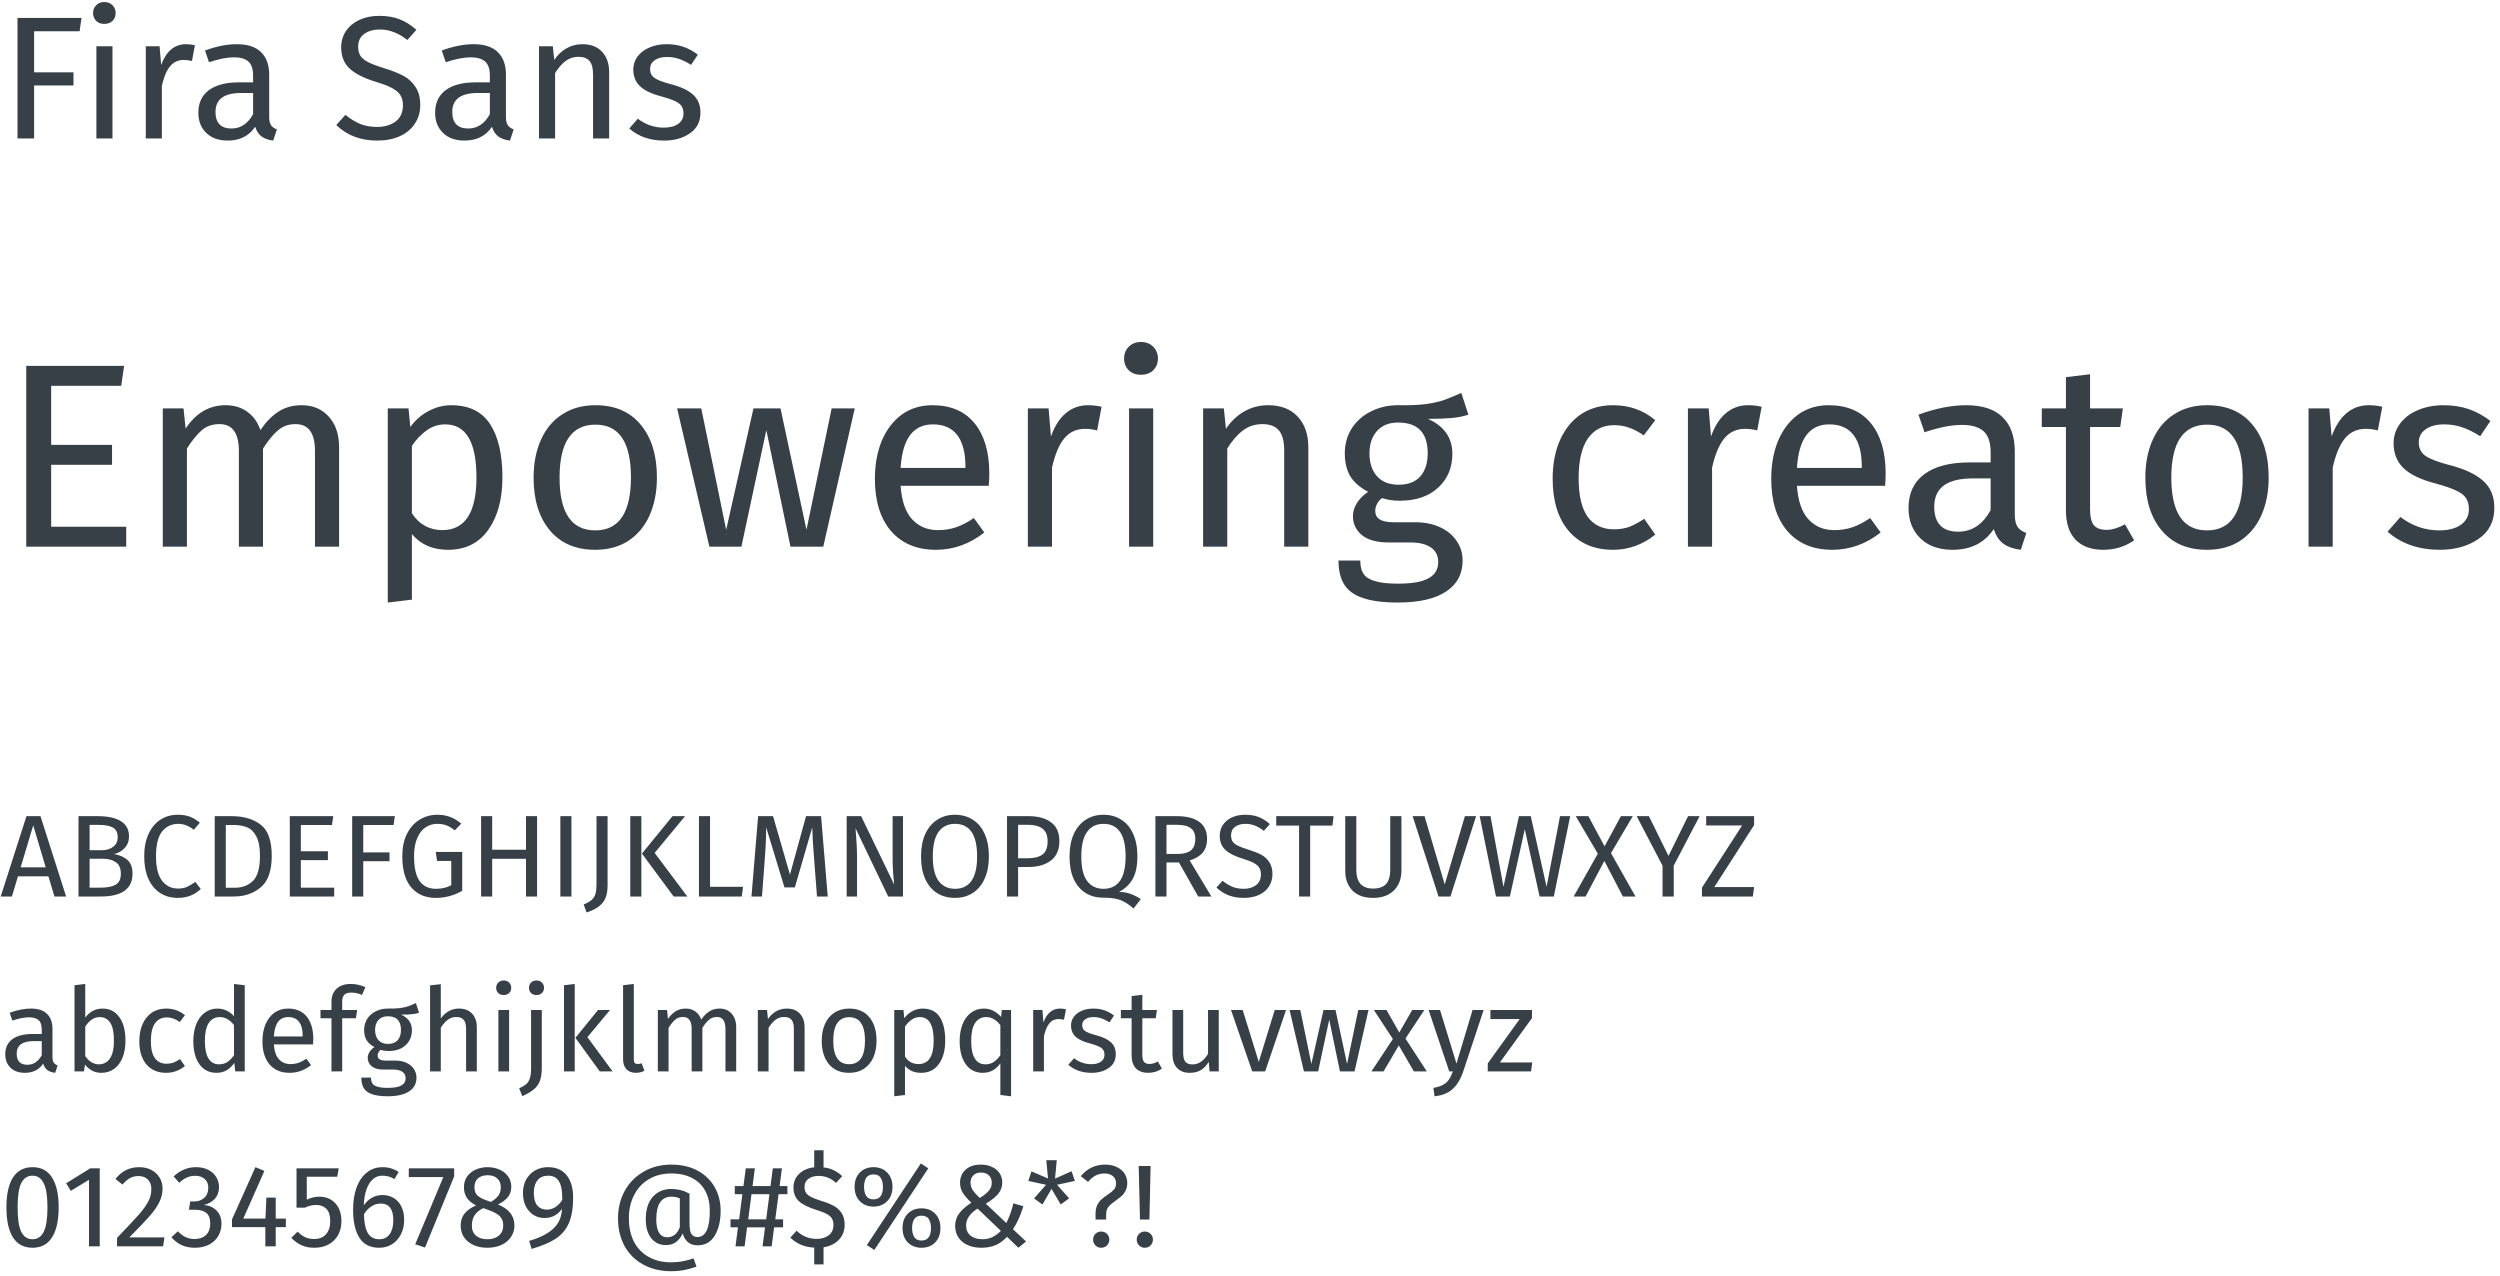 <svg width="343" height="175" viewBox="0 0 343 175" fill="none" xmlns="http://www.w3.org/2000/svg">
<path d="M2.4 19V2.464H11.184L10.92 4.288H4.68V9.928H10.08V11.728H4.68V19H2.4ZM15.433 6.352V19H13.225V6.352H15.433ZM14.305 0.28C14.769 0.28 15.145 0.424 15.433 0.712C15.721 1 15.865 1.36 15.865 1.792C15.865 2.224 15.721 2.584 15.433 2.872C15.145 3.144 14.769 3.28 14.305 3.28C13.857 3.28 13.489 3.144 13.201 2.872C12.913 2.584 12.769 2.224 12.769 1.792C12.769 1.36 12.913 1 13.201 0.712C13.489 0.424 13.857 0.28 14.305 0.28ZM25.495 6.064C25.943 6.064 26.359 6.112 26.743 6.208L26.335 8.368C25.951 8.272 25.583 8.224 25.231 8.224C24.447 8.224 23.815 8.512 23.335 9.088C22.855 9.664 22.479 10.56 22.207 11.776V19H19.999V6.352H21.895L22.111 8.92C22.447 7.976 22.903 7.264 23.479 6.784C24.055 6.304 24.727 6.064 25.495 6.064ZM36.933 16.048C36.933 16.56 37.021 16.944 37.197 17.2C37.373 17.44 37.637 17.624 37.989 17.752L37.485 19.288C36.829 19.208 36.301 19.024 35.901 18.736C35.501 18.448 35.205 18 35.013 17.392C34.165 18.656 32.909 19.288 31.245 19.288C29.997 19.288 29.013 18.936 28.293 18.232C27.573 17.528 27.213 16.608 27.213 15.472C27.213 14.128 27.693 13.096 28.653 12.376C29.629 11.656 31.005 11.296 32.781 11.296H34.725V10.36C34.725 9.464 34.509 8.824 34.077 8.44C33.645 8.056 32.981 7.864 32.085 7.864C31.157 7.864 30.021 8.088 28.677 8.536L28.125 6.928C29.693 6.352 31.149 6.064 32.493 6.064C33.981 6.064 35.093 6.432 35.829 7.168C36.565 7.888 36.933 8.92 36.933 10.264V16.048ZM31.749 17.632C33.013 17.632 34.005 16.976 34.725 15.664V12.76H33.069C30.733 12.76 29.565 13.624 29.565 15.352C29.565 16.104 29.749 16.672 30.117 17.056C30.485 17.44 31.029 17.632 31.749 17.632ZM52.019 2.176C53.123 2.176 54.067 2.336 54.851 2.656C55.635 2.96 56.395 3.44 57.131 4.096L55.883 5.488C55.259 4.992 54.643 4.632 54.035 4.408C53.443 4.168 52.803 4.048 52.115 4.048C51.251 4.048 50.539 4.248 49.979 4.648C49.419 5.048 49.139 5.632 49.139 6.4C49.139 6.88 49.235 7.288 49.427 7.624C49.619 7.944 49.971 8.24 50.483 8.512C51.011 8.784 51.771 9.072 52.763 9.376C53.803 9.696 54.667 10.04 55.355 10.408C56.043 10.776 56.595 11.288 57.011 11.944C57.443 12.584 57.659 13.4 57.659 14.392C57.659 15.352 57.419 16.2 56.939 16.936C56.475 17.672 55.795 18.248 54.899 18.664C54.019 19.08 52.971 19.288 51.755 19.288C49.467 19.288 47.595 18.576 46.139 17.152L47.387 15.76C48.059 16.304 48.739 16.72 49.427 17.008C50.115 17.28 50.883 17.416 51.731 17.416C52.755 17.416 53.603 17.168 54.275 16.672C54.947 16.16 55.283 15.424 55.283 14.464C55.283 13.92 55.179 13.472 54.971 13.12C54.763 12.752 54.403 12.424 53.891 12.136C53.395 11.848 52.667 11.56 51.707 11.272C50.011 10.76 48.771 10.144 47.987 9.424C47.203 8.704 46.811 7.728 46.811 6.496C46.811 5.664 47.027 4.92 47.459 4.264C47.907 3.608 48.523 3.096 49.307 2.728C50.107 2.36 51.011 2.176 52.019 2.176ZM69.417 16.048C69.417 16.56 69.505 16.944 69.681 17.2C69.857 17.44 70.121 17.624 70.473 17.752L69.969 19.288C69.313 19.208 68.785 19.024 68.385 18.736C67.985 18.448 67.689 18 67.497 17.392C66.649 18.656 65.393 19.288 63.729 19.288C62.481 19.288 61.497 18.936 60.777 18.232C60.057 17.528 59.697 16.608 59.697 15.472C59.697 14.128 60.177 13.096 61.137 12.376C62.113 11.656 63.489 11.296 65.265 11.296H67.209V10.36C67.209 9.464 66.993 8.824 66.561 8.44C66.129 8.056 65.465 7.864 64.569 7.864C63.641 7.864 62.505 8.088 61.161 8.536L60.609 6.928C62.177 6.352 63.633 6.064 64.977 6.064C66.465 6.064 67.577 6.432 68.313 7.168C69.049 7.888 69.417 8.92 69.417 10.264V16.048ZM64.233 17.632C65.497 17.632 66.489 16.976 67.209 15.664V12.76H65.553C63.217 12.76 62.049 13.624 62.049 15.352C62.049 16.104 62.233 16.672 62.601 17.056C62.969 17.44 63.513 17.632 64.233 17.632ZM79.904 6.064C81.056 6.064 81.952 6.408 82.592 7.096C83.248 7.784 83.576 8.728 83.576 9.928V19H81.368V10.24C81.368 9.344 81.2 8.712 80.864 8.344C80.528 7.976 80.032 7.792 79.376 7.792C78.704 7.792 78.112 7.984 77.6 8.368C77.088 8.752 76.608 9.304 76.16 10.024V19H73.952V6.352H75.848L76.04 8.224C76.488 7.552 77.04 7.024 77.696 6.64C78.368 6.256 79.104 6.064 79.904 6.064ZM91.446 6.064C92.31 6.064 93.086 6.184 93.774 6.424C94.462 6.664 95.118 7.024 95.742 7.504L94.806 8.896C94.23 8.528 93.678 8.256 93.15 8.08C92.638 7.904 92.094 7.816 91.518 7.816C90.798 7.816 90.23 7.968 89.814 8.272C89.398 8.56 89.19 8.96 89.19 9.472C89.19 9.984 89.382 10.384 89.766 10.672C90.166 10.96 90.878 11.24 91.902 11.512C93.31 11.864 94.358 12.344 95.046 12.952C95.75 13.56 96.102 14.392 96.102 15.448C96.102 16.696 95.614 17.648 94.638 18.304C93.678 18.96 92.502 19.288 91.11 19.288C89.19 19.288 87.598 18.736 86.334 17.632L87.51 16.288C88.582 17.104 89.766 17.512 91.062 17.512C91.894 17.512 92.55 17.344 93.03 17.008C93.526 16.656 93.774 16.184 93.774 15.592C93.774 15.16 93.686 14.816 93.51 14.56C93.334 14.288 93.03 14.056 92.598 13.864C92.166 13.656 91.534 13.44 90.702 13.216C89.358 12.864 88.382 12.392 87.774 11.8C87.182 11.208 86.886 10.456 86.886 9.544C86.886 8.888 87.078 8.296 87.462 7.768C87.862 7.224 88.406 6.808 89.094 6.52C89.798 6.216 90.582 6.064 91.446 6.064ZM17.028 50.196L16.632 52.932H7.02V61.032H15.372V63.768H7.02V72.264H17.316V75H3.6V50.196H17.028ZM41.378 55.596C42.938 55.596 44.186 56.124 45.122 57.18C46.058 58.212 46.526 59.616 46.526 61.392V75H43.214V61.86C43.214 59.412 42.326 58.188 40.55 58.188C39.614 58.188 38.822 58.464 38.174 59.016C37.526 59.544 36.83 60.384 36.086 61.536V75H32.774V61.86C32.774 59.412 31.886 58.188 30.11 58.188C29.15 58.188 28.346 58.464 27.698 59.016C27.05 59.568 26.366 60.408 25.646 61.536V75H22.334V56.028H25.178L25.466 58.8C26.882 56.664 28.706 55.596 30.938 55.596C32.114 55.596 33.11 55.896 33.926 56.496C34.766 57.096 35.366 57.936 35.726 59.016C36.47 57.912 37.286 57.072 38.174 56.496C39.086 55.896 40.154 55.596 41.378 55.596ZM61.913 55.596C64.337 55.596 66.113 56.46 67.241 58.188C68.369 59.916 68.933 62.352 68.933 65.496C68.933 68.472 68.285 70.872 66.989 72.696C65.693 74.52 63.857 75.432 61.481 75.432C59.369 75.432 57.713 74.712 56.513 73.272V82.272L53.201 82.668V56.028H56.045L56.297 58.584C56.993 57.624 57.833 56.892 58.817 56.388C59.801 55.86 60.833 55.596 61.913 55.596ZM60.689 72.732C63.809 72.732 65.369 70.32 65.369 65.496C65.369 60.648 63.941 58.224 61.085 58.224C60.149 58.224 59.297 58.5 58.529 59.052C57.761 59.604 57.089 60.312 56.513 61.176V70.428C56.993 71.172 57.593 71.748 58.313 72.156C59.033 72.54 59.825 72.732 60.689 72.732ZM81.704 55.596C84.368 55.596 86.432 56.484 87.896 58.26C89.384 60.036 90.128 62.448 90.128 65.496C90.128 67.464 89.792 69.204 89.12 70.716C88.448 72.204 87.476 73.368 86.204 74.208C84.932 75.024 83.42 75.432 81.668 75.432C79.004 75.432 76.928 74.544 75.44 72.768C73.952 70.992 73.208 68.58 73.208 65.532C73.208 63.564 73.544 61.836 74.216 60.348C74.888 58.836 75.86 57.672 77.132 56.856C78.404 56.016 79.928 55.596 81.704 55.596ZM81.704 58.26C78.416 58.26 76.772 60.684 76.772 65.532C76.772 70.356 78.404 72.768 81.668 72.768C84.932 72.768 86.564 70.344 86.564 65.496C86.564 60.672 84.944 58.26 81.704 58.26ZM117.272 56.028L112.952 75H108.452L105.14 59.016L101.72 75H97.328L92.9 56.028H96.212L99.632 72.696L103.376 56.028H107.084L110.648 72.696L114.104 56.028H117.272ZM135.732 64.956C135.732 65.508 135.708 66.072 135.66 66.648H123.564C123.708 68.736 124.236 70.272 125.148 71.256C126.06 72.24 127.236 72.732 128.676 72.732C129.588 72.732 130.428 72.6 131.196 72.336C131.964 72.072 132.768 71.652 133.608 71.076L135.048 73.056C133.032 74.64 130.824 75.432 128.424 75.432C125.784 75.432 123.72 74.568 122.232 72.84C120.768 71.112 120.036 68.736 120.036 65.712C120.036 63.744 120.348 62.004 120.972 60.492C121.62 58.956 122.532 57.756 123.708 56.892C124.908 56.028 126.312 55.596 127.92 55.596C130.44 55.596 132.372 56.424 133.716 58.08C135.06 59.736 135.732 62.028 135.732 64.956ZM132.456 63.984C132.456 62.112 132.084 60.684 131.34 59.7C130.596 58.716 129.48 58.224 127.992 58.224C125.28 58.224 123.804 60.216 123.564 64.2H132.456V63.984ZM149.266 55.596C149.938 55.596 150.562 55.668 151.138 55.812L150.526 59.052C149.95 58.908 149.398 58.836 148.87 58.836C147.694 58.836 146.746 59.268 146.026 60.132C145.306 60.996 144.742 62.34 144.334 64.164V75H141.022V56.028H143.866L144.19 59.88C144.694 58.464 145.378 57.396 146.242 56.676C147.106 55.956 148.114 55.596 149.266 55.596ZM158.22 56.028V75H154.908V56.028H158.22ZM156.528 46.92C157.224 46.92 157.788 47.136 158.22 47.568C158.652 48 158.868 48.54 158.868 49.188C158.868 49.836 158.652 50.376 158.22 50.808C157.788 51.216 157.224 51.42 156.528 51.42C155.856 51.42 155.304 51.216 154.872 50.808C154.44 50.376 154.224 49.836 154.224 49.188C154.224 48.54 154.44 48 154.872 47.568C155.304 47.136 155.856 46.92 156.528 46.92ZM173.996 55.596C175.724 55.596 177.068 56.112 178.028 57.144C179.012 58.176 179.504 59.592 179.504 61.392V75H176.192V61.86C176.192 60.516 175.94 59.568 175.436 59.016C174.932 58.464 174.188 58.188 173.204 58.188C172.196 58.188 171.308 58.476 170.54 59.052C169.772 59.628 169.052 60.456 168.38 61.536V75H165.068V56.028H167.912L168.2 58.836C168.872 57.828 169.7 57.036 170.684 56.46C171.692 55.884 172.796 55.596 173.996 55.596ZM201.462 56.892C200.742 57.132 199.95 57.288 199.086 57.36C198.222 57.432 197.166 57.468 195.918 57.468C198.15 58.476 199.266 60.072 199.266 62.256C199.266 64.152 198.618 65.7 197.322 66.9C196.026 68.1 194.262 68.7 192.03 68.7C191.166 68.7 190.362 68.58 189.618 68.34C189.33 68.532 189.102 68.796 188.934 69.132C188.766 69.444 188.682 69.768 188.682 70.104C188.682 71.136 189.51 71.652 191.166 71.652H194.19C195.462 71.652 196.59 71.88 197.574 72.336C198.558 72.792 199.314 73.416 199.842 74.208C200.394 75 200.67 75.9 200.67 76.908C200.67 78.756 199.914 80.172 198.402 81.156C196.89 82.164 194.682 82.668 191.778 82.668C189.738 82.668 188.118 82.452 186.918 82.02C185.742 81.612 184.902 80.988 184.398 80.148C183.894 79.308 183.642 78.228 183.642 76.908H186.63C186.63 77.676 186.774 78.276 187.062 78.708C187.35 79.164 187.866 79.5 188.61 79.716C189.354 79.956 190.41 80.076 191.778 80.076C193.77 80.076 195.186 79.824 196.026 79.32C196.89 78.84 197.322 78.108 197.322 77.124C197.322 76.236 196.986 75.564 196.314 75.108C195.642 74.652 194.706 74.424 193.506 74.424H190.518C188.91 74.424 187.686 74.088 186.846 73.416C186.03 72.72 185.622 71.856 185.622 70.824C185.622 70.2 185.802 69.6 186.162 69.024C186.522 68.448 187.038 67.932 187.71 67.476C186.606 66.9 185.79 66.192 185.262 65.352C184.758 64.488 184.506 63.444 184.506 62.22C184.506 60.948 184.818 59.808 185.442 58.8C186.09 57.792 186.966 57.012 188.07 56.46C189.198 55.884 190.446 55.596 191.814 55.596C193.302 55.62 194.55 55.572 195.558 55.452C196.566 55.308 197.394 55.128 198.042 54.912C198.714 54.672 199.53 54.336 200.49 53.904L201.462 56.892ZM191.814 57.972C190.566 57.972 189.594 58.368 188.898 59.16C188.226 59.928 187.89 60.948 187.89 62.22C187.89 63.516 188.238 64.56 188.934 65.352C189.63 66.12 190.614 66.504 191.886 66.504C193.182 66.504 194.166 66.132 194.838 65.388C195.534 64.62 195.882 63.552 195.882 62.184C195.882 59.376 194.526 57.972 191.814 57.972ZM221.305 55.596C222.433 55.596 223.465 55.764 224.401 56.1C225.337 56.412 226.237 56.928 227.101 57.648L225.517 59.736C224.845 59.256 224.185 58.908 223.537 58.692C222.913 58.452 222.217 58.332 221.449 58.332C219.913 58.332 218.713 58.944 217.849 60.168C217.009 61.392 216.589 63.204 216.589 65.604C216.589 68.004 217.009 69.78 217.849 70.932C218.689 72.06 219.889 72.624 221.449 72.624C222.193 72.624 222.877 72.516 223.501 72.3C224.125 72.06 224.821 71.688 225.589 71.184L227.101 73.344C225.373 74.736 223.441 75.432 221.305 75.432C218.737 75.432 216.709 74.568 215.221 72.84C213.757 71.112 213.025 68.724 213.025 65.676C213.025 63.66 213.361 61.896 214.033 60.384C214.705 58.872 215.653 57.696 216.877 56.856C218.125 56.016 219.601 55.596 221.305 55.596ZM239.828 55.596C240.5 55.596 241.124 55.668 241.7 55.812L241.088 59.052C240.512 58.908 239.96 58.836 239.432 58.836C238.256 58.836 237.308 59.268 236.588 60.132C235.868 60.996 235.304 62.34 234.896 64.164V75H231.584V56.028H234.428L234.752 59.88C235.256 58.464 235.94 57.396 236.804 56.676C237.668 55.956 238.676 55.596 239.828 55.596ZM258.709 64.956C258.709 65.508 258.685 66.072 258.637 66.648H246.541C246.685 68.736 247.213 70.272 248.125 71.256C249.037 72.24 250.213 72.732 251.653 72.732C252.565 72.732 253.405 72.6 254.173 72.336C254.941 72.072 255.745 71.652 256.585 71.076L258.025 73.056C256.009 74.64 253.801 75.432 251.401 75.432C248.761 75.432 246.697 74.568 245.209 72.84C243.745 71.112 243.013 68.736 243.013 65.712C243.013 63.744 243.325 62.004 243.949 60.492C244.597 58.956 245.509 57.756 246.685 56.892C247.885 56.028 249.289 55.596 250.897 55.596C253.417 55.596 255.349 56.424 256.693 58.08C258.037 59.736 258.709 62.028 258.709 64.956ZM255.433 63.984C255.433 62.112 255.061 60.684 254.317 59.7C253.573 58.716 252.457 58.224 250.969 58.224C248.257 58.224 246.781 60.216 246.541 64.2H255.433V63.984ZM276.427 70.572C276.427 71.34 276.559 71.916 276.823 72.3C277.087 72.66 277.483 72.936 278.011 73.128L277.255 75.432C276.271 75.312 275.479 75.036 274.879 74.604C274.279 74.172 273.835 73.5 273.547 72.588C272.275 74.484 270.391 75.432 267.895 75.432C266.023 75.432 264.547 74.904 263.467 73.848C262.387 72.792 261.847 71.412 261.847 69.708C261.847 67.692 262.567 66.144 264.007 65.064C265.471 63.984 267.535 63.444 270.199 63.444H273.115V62.04C273.115 60.696 272.791 59.736 272.143 59.16C271.495 58.584 270.499 58.296 269.155 58.296C267.763 58.296 266.059 58.632 264.043 59.304L263.215 56.892C265.567 56.028 267.751 55.596 269.767 55.596C271.999 55.596 273.667 56.148 274.771 57.252C275.875 58.332 276.427 59.88 276.427 61.896V70.572ZM268.651 72.948C270.547 72.948 272.035 71.964 273.115 69.996V65.64H270.631C267.127 65.64 265.375 66.936 265.375 69.528C265.375 70.656 265.651 71.508 266.203 72.084C266.755 72.66 267.571 72.948 268.651 72.948ZM292.805 74.136C291.557 75 290.141 75.432 288.557 75.432C286.949 75.432 285.689 74.976 284.777 74.064C283.889 73.128 283.445 71.784 283.445 70.032V58.584H280.133V56.028H283.445V51.744L286.757 51.348V56.028H291.257L290.897 58.584H286.757V69.888C286.757 70.872 286.925 71.592 287.261 72.048C287.621 72.48 288.209 72.696 289.025 72.696C289.769 72.696 290.609 72.444 291.545 71.94L292.805 74.136ZM302.837 55.596C305.501 55.596 307.565 56.484 309.029 58.26C310.517 60.036 311.261 62.448 311.261 65.496C311.261 67.464 310.925 69.204 310.253 70.716C309.581 72.204 308.609 73.368 307.337 74.208C306.065 75.024 304.553 75.432 302.801 75.432C300.137 75.432 298.061 74.544 296.573 72.768C295.085 70.992 294.341 68.58 294.341 65.532C294.341 63.564 294.677 61.836 295.349 60.348C296.021 58.836 296.993 57.672 298.265 56.856C299.537 56.016 301.061 55.596 302.837 55.596ZM302.837 58.26C299.549 58.26 297.905 60.684 297.905 65.532C297.905 70.356 299.537 72.768 302.801 72.768C306.065 72.768 307.697 70.344 307.697 65.496C307.697 60.672 306.077 58.26 302.837 58.26ZM324.977 55.596C325.649 55.596 326.273 55.668 326.849 55.812L326.237 59.052C325.661 58.908 325.109 58.836 324.581 58.836C323.405 58.836 322.457 59.268 321.737 60.132C321.017 60.996 320.453 62.34 320.045 64.164V75H316.733V56.028H319.577L319.901 59.88C320.405 58.464 321.089 57.396 321.953 56.676C322.817 55.956 323.825 55.596 324.977 55.596ZM335.24 55.596C336.536 55.596 337.7 55.776 338.732 56.136C339.764 56.496 340.748 57.036 341.684 57.756L340.28 59.844C339.416 59.292 338.588 58.884 337.796 58.62C337.028 58.356 336.212 58.224 335.348 58.224C334.268 58.224 333.416 58.452 332.792 58.908C332.168 59.34 331.856 59.94 331.856 60.708C331.856 61.476 332.144 62.076 332.72 62.508C333.32 62.94 334.388 63.36 335.924 63.768C338.036 64.296 339.608 65.016 340.64 65.928C341.696 66.84 342.224 68.088 342.224 69.672C342.224 71.544 341.492 72.972 340.028 73.956C338.588 74.94 336.824 75.432 334.736 75.432C331.856 75.432 329.468 74.604 327.572 72.948L329.336 70.932C330.944 72.156 332.72 72.768 334.664 72.768C335.912 72.768 336.896 72.516 337.616 72.012C338.36 71.484 338.732 70.776 338.732 69.888C338.732 69.24 338.6 68.724 338.336 68.34C338.072 67.932 337.616 67.584 336.968 67.296C336.32 66.984 335.372 66.66 334.124 66.324C332.108 65.796 330.644 65.088 329.732 64.2C328.844 63.312 328.4 62.184 328.4 60.816C328.4 59.832 328.688 58.944 329.264 58.152C329.864 57.336 330.68 56.712 331.712 56.28C332.768 55.824 333.944 55.596 335.24 55.596ZM7.472 123L6.64 120.232H2.464L1.632 123H0.096L3.632 111.976H5.552L9.072 123H7.472ZM2.832 119H6.272L4.56 113.24L2.832 119ZM15.636 117.176C16.393 117.304 17.006 117.571 17.476 117.976C17.945 118.381 18.18 119.011 18.18 119.864C18.18 121.955 16.724 123 13.812 123H10.772V111.976H13.38C14.777 111.976 15.844 112.205 16.58 112.664C17.326 113.123 17.7 113.821 17.7 114.76C17.7 115.4 17.497 115.933 17.092 116.36C16.697 116.787 16.212 117.059 15.636 117.176ZM12.292 113.176V116.648H13.956C14.596 116.648 15.118 116.493 15.524 116.184C15.94 115.875 16.148 115.437 16.148 114.872C16.148 114.232 15.929 113.789 15.492 113.544C15.065 113.299 14.415 113.176 13.54 113.176H12.292ZM13.812 121.784C14.708 121.784 15.39 121.651 15.86 121.384C16.34 121.117 16.58 120.611 16.58 119.864C16.58 119.139 16.351 118.616 15.892 118.296C15.433 117.976 14.836 117.816 14.1 117.816H12.292V121.784H13.812ZM24.362 111.784C25.024 111.784 25.578 111.869 26.026 112.04C26.485 112.211 26.949 112.488 27.418 112.872L26.586 113.848C25.914 113.304 25.205 113.032 24.458 113.032C23.541 113.032 22.8 113.384 22.234 114.088C21.68 114.792 21.402 115.923 21.402 117.48C21.402 118.995 21.68 120.115 22.234 120.84C22.789 121.555 23.525 121.912 24.442 121.912C24.912 121.912 25.322 121.832 25.674 121.672C26.026 121.512 26.4 121.288 26.794 121L27.546 121.96C27.205 122.312 26.768 122.605 26.234 122.84C25.701 123.075 25.088 123.192 24.394 123.192C23.498 123.192 22.698 122.973 21.994 122.536C21.301 122.088 20.757 121.437 20.362 120.584C19.978 119.72 19.786 118.685 19.786 117.48C19.786 116.275 19.989 115.245 20.394 114.392C20.8 113.528 21.349 112.877 22.042 112.44C22.736 112.003 23.509 111.784 24.362 111.784ZM31.763 111.976C33.427 111.976 34.761 112.365 35.763 113.144C36.777 113.912 37.283 115.341 37.283 117.432C37.283 119.469 36.777 120.909 35.763 121.752C34.761 122.584 33.539 123 32.099 123H29.459V111.976H31.763ZM30.979 113.192V121.8H32.211C33.235 121.8 34.067 121.485 34.707 120.856C35.347 120.227 35.667 119.085 35.667 117.432C35.667 116.269 35.502 115.379 35.171 114.76C34.841 114.131 34.419 113.715 33.907 113.512C33.395 113.299 32.793 113.192 32.099 113.192H30.979ZM45.724 111.976L45.548 113.192H41.276V116.792H44.988V118.008H41.276V121.784H45.852V123H39.756V111.976H45.724ZM48.319 123V111.976H54.175L53.999 113.192H49.839V116.952H53.439V118.152H49.839V123H48.319ZM59.977 111.784C60.67 111.784 61.267 111.885 61.769 112.088C62.281 112.28 62.787 112.584 63.288 113L62.392 113.928C61.998 113.608 61.619 113.379 61.257 113.24C60.894 113.101 60.467 113.032 59.977 113.032C59.411 113.032 58.889 113.187 58.408 113.496C57.939 113.795 57.555 114.28 57.257 114.952C56.958 115.613 56.809 116.456 56.809 117.48C56.809 119.027 57.059 120.157 57.56 120.872C58.072 121.587 58.825 121.944 59.816 121.944C60.627 121.944 61.326 121.779 61.913 121.448V118.12H59.961L59.785 116.888H63.416V122.216C62.275 122.867 61.075 123.192 59.816 123.192C58.366 123.192 57.23 122.707 56.408 121.736C55.598 120.765 55.193 119.347 55.193 117.48C55.193 116.285 55.406 115.261 55.833 114.408C56.27 113.544 56.851 112.893 57.577 112.456C58.312 112.008 59.112 111.784 59.977 111.784ZM72.166 123V117.832H67.526V123H66.006V111.976H67.526V116.584H72.166V111.976H73.686V123H72.166ZM78.401 111.976V123H76.881V111.976H78.401ZM83.36 121.464C83.36 122.552 83.12 123.368 82.64 123.912C82.171 124.456 81.451 124.883 80.48 125.192L80.08 124.088C80.571 123.896 80.939 123.688 81.184 123.464C81.429 123.24 81.6 122.968 81.696 122.648C81.792 122.328 81.84 121.912 81.84 121.4V111.976H83.36V121.464ZM87.995 111.976V123H86.475V111.976H87.995ZM93.995 111.976L89.819 117.016L94.299 123H92.427L88.075 117.112L92.267 111.976H93.995ZM97.417 111.976V121.672H101.945L101.769 123H95.897V111.976H97.417ZM113.565 123H112.093L111.709 118.024C111.549 116.072 111.459 114.573 111.437 113.528L109.053 121.752H107.629L105.117 113.512C105.117 114.845 105.048 116.387 104.909 118.136L104.541 123H103.101L104.013 111.976H106.061L108.381 119.992L110.589 111.976H112.653L113.565 123ZM123.891 123H121.859L117.379 113.64C117.443 114.376 117.491 115.059 117.523 115.688C117.565 116.307 117.587 117.059 117.587 117.944V123H116.163V111.976H118.147L122.675 121.352C122.643 121.075 122.6 120.589 122.547 119.896C122.493 119.203 122.467 118.568 122.467 117.992V111.976H123.891V123ZM131.02 111.784C131.948 111.784 132.759 112.008 133.452 112.456C134.156 112.893 134.7 113.539 135.084 114.392C135.479 115.245 135.676 116.28 135.676 117.496C135.676 118.691 135.479 119.715 135.084 120.568C134.7 121.421 134.156 122.072 133.452 122.52C132.759 122.968 131.948 123.192 131.02 123.192C130.092 123.192 129.276 122.973 128.572 122.536C127.879 122.099 127.335 121.453 126.94 120.6C126.556 119.747 126.364 118.717 126.364 117.512C126.364 116.328 126.556 115.304 126.94 114.44C127.335 113.576 127.884 112.92 128.588 112.472C129.292 112.013 130.103 111.784 131.02 111.784ZM131.02 113.032C130.06 113.032 129.314 113.395 128.78 114.12C128.247 114.845 127.98 115.976 127.98 117.512C127.98 119.037 128.247 120.157 128.78 120.872C129.324 121.587 130.071 121.944 131.02 121.944C133.047 121.944 134.06 120.461 134.06 117.496C134.06 114.52 133.047 113.032 131.02 113.032ZM141.059 111.976C142.424 111.976 143.48 112.264 144.227 112.84C144.973 113.405 145.347 114.253 145.347 115.384C145.347 116.589 144.957 117.485 144.179 118.072C143.4 118.659 142.365 118.952 141.075 118.952H139.683V123H138.163V111.976H141.059ZM141.011 117.752C141.896 117.752 142.568 117.581 143.027 117.24C143.496 116.899 143.731 116.285 143.731 115.4C143.731 114.611 143.496 114.04 143.027 113.688C142.568 113.336 141.907 113.16 141.043 113.16H139.683V117.752H141.011ZM153.523 122.376C154.11 122.376 154.643 122.467 155.123 122.648C155.603 122.819 156.067 123.059 156.515 123.368L155.523 124.648C154.883 124.083 154.275 123.693 153.699 123.48C153.123 123.267 152.345 123.16 151.363 123.16C150.446 123.16 149.641 122.947 148.947 122.52C148.254 122.083 147.71 121.443 147.315 120.6C146.931 119.747 146.739 118.717 146.739 117.512C146.739 116.328 146.931 115.304 147.315 114.44C147.71 113.576 148.259 112.92 148.963 112.472C149.667 112.013 150.478 111.784 151.395 111.784C152.323 111.784 153.134 112.008 153.827 112.456C154.531 112.893 155.075 113.539 155.459 114.392C155.854 115.245 156.051 116.28 156.051 117.496C156.051 118.787 155.838 119.816 155.411 120.584C154.985 121.341 154.355 121.939 153.523 122.376ZM148.355 117.512C148.355 119.037 148.622 120.157 149.155 120.872C149.699 121.587 150.446 121.944 151.395 121.944C153.422 121.944 154.435 120.461 154.435 117.496C154.435 114.52 153.422 113.032 151.395 113.032C150.435 113.032 149.689 113.395 149.155 114.12C148.622 114.845 148.355 115.976 148.355 117.512ZM161.754 118.328H160.042V123H158.522V111.976H161.418C162.794 111.976 163.834 112.237 164.538 112.76C165.253 113.283 165.61 114.061 165.61 115.096C165.61 115.864 165.413 116.488 165.018 116.968C164.623 117.448 164.026 117.811 163.226 118.056L166.202 123H164.394L161.754 118.328ZM161.578 117.16C162.378 117.16 162.981 117 163.386 116.68C163.791 116.349 163.994 115.821 163.994 115.096C163.994 114.413 163.786 113.923 163.37 113.624C162.965 113.315 162.309 113.16 161.402 113.16H160.042V117.16H161.578ZM170.82 111.784C171.556 111.784 172.185 111.891 172.708 112.104C173.231 112.307 173.737 112.627 174.228 113.064L173.396 113.992C172.98 113.661 172.569 113.421 172.164 113.272C171.769 113.112 171.343 113.032 170.884 113.032C170.308 113.032 169.833 113.165 169.46 113.432C169.087 113.699 168.9 114.088 168.9 114.6C168.9 114.92 168.964 115.192 169.092 115.416C169.22 115.629 169.455 115.827 169.796 116.008C170.148 116.189 170.655 116.381 171.316 116.584C172.009 116.797 172.585 117.027 173.044 117.272C173.503 117.517 173.871 117.859 174.148 118.296C174.436 118.723 174.58 119.267 174.58 119.928C174.58 120.568 174.42 121.133 174.1 121.624C173.791 122.115 173.337 122.499 172.74 122.776C172.153 123.053 171.455 123.192 170.644 123.192C169.119 123.192 167.871 122.717 166.9 121.768L167.732 120.84C168.18 121.203 168.633 121.48 169.092 121.672C169.551 121.853 170.063 121.944 170.628 121.944C171.311 121.944 171.876 121.779 172.324 121.448C172.772 121.107 172.996 120.616 172.996 119.976C172.996 119.613 172.927 119.315 172.788 119.08C172.649 118.835 172.409 118.616 172.068 118.424C171.737 118.232 171.252 118.04 170.612 117.848C169.481 117.507 168.655 117.096 168.132 116.616C167.609 116.136 167.348 115.485 167.348 114.664C167.348 114.109 167.492 113.613 167.78 113.176C168.079 112.739 168.489 112.397 169.012 112.152C169.545 111.907 170.148 111.784 170.82 111.784ZM182.971 111.976L182.811 113.272H179.755V123H178.235V113.272H175.099V111.976H182.971ZM192.277 119.464C192.277 120.2 192.122 120.851 191.813 121.416C191.514 121.971 191.072 122.408 190.485 122.728C189.909 123.037 189.216 123.192 188.405 123.192C187.178 123.192 186.229 122.856 185.557 122.184C184.896 121.501 184.565 120.595 184.565 119.464V111.976H186.085V119.352C186.085 120.205 186.277 120.845 186.661 121.272C187.045 121.699 187.626 121.912 188.405 121.912C189.194 121.912 189.781 121.704 190.165 121.288C190.549 120.861 190.741 120.216 190.741 119.352V111.976H192.277V119.464ZM202.519 111.976L198.999 123H197.367L193.815 111.976H195.447L198.215 121.352L200.983 111.976H202.519ZM215.425 111.976L213.185 123H211.233L209.201 113.768L207.153 123H205.249L203.009 111.976H204.497L206.273 121.672L208.401 111.976H210.017L212.193 121.672L214.033 111.976H215.425ZM221.028 117.048L224.388 123H222.66L220.116 118.12L217.54 123H215.908L219.22 117.128L216.196 111.976H217.924L220.148 116.12L222.388 111.976H224.02L221.028 117.048ZM233.189 111.976L229.637 118.76V123H228.101V118.776L224.549 111.976H226.229L228.917 117.432L231.605 111.976H233.189ZM240.663 111.976V113.208L235.207 121.704H240.663L240.487 123H233.511V121.784L239.015 113.256H234.087V111.976H240.663ZM7.2 145.032C7.2 145.373 7.259 145.629 7.376 145.8C7.493 145.96 7.669 146.083 7.904 146.168L7.568 147.192C7.131 147.139 6.779 147.016 6.512 146.824C6.245 146.632 6.048 146.333 5.92 145.928C5.355 146.771 4.517 147.192 3.408 147.192C2.576 147.192 1.92 146.957 1.44 146.488C0.96 146.019 0.72 145.405 0.72 144.648C0.72 143.752 1.04 143.064 1.68 142.584C2.331 142.104 3.248 141.864 4.432 141.864H5.728V141.24C5.728 140.643 5.584 140.216 5.296 139.96C5.008 139.704 4.565 139.576 3.968 139.576C3.349 139.576 2.592 139.725 1.696 140.024L1.328 138.952C2.373 138.568 3.344 138.376 4.24 138.376C5.232 138.376 5.973 138.621 6.464 139.112C6.955 139.592 7.2 140.28 7.2 141.176V145.032ZM3.744 146.088C4.587 146.088 5.248 145.651 5.728 144.776V142.84H4.624C3.067 142.84 2.288 143.416 2.288 144.568C2.288 145.069 2.411 145.448 2.656 145.704C2.901 145.96 3.264 146.088 3.744 146.088ZM14.079 138.376C15.039 138.376 15.802 138.765 16.367 139.544C16.933 140.312 17.215 141.389 17.215 142.776C17.215 143.651 17.082 144.424 16.815 145.096C16.549 145.757 16.165 146.275 15.663 146.648C15.162 147.011 14.575 147.192 13.903 147.192C13.018 147.192 12.271 146.819 11.663 146.072L11.519 147H10.223V135.176L11.695 135V139.624C12.303 138.792 13.098 138.376 14.079 138.376ZM13.551 146.024C14.202 146.024 14.709 145.763 15.071 145.24C15.444 144.707 15.631 143.885 15.631 142.776C15.631 141.635 15.46 140.813 15.119 140.312C14.778 139.8 14.293 139.544 13.663 139.544C12.916 139.544 12.261 139.981 11.695 140.856V144.888C11.919 145.24 12.191 145.517 12.511 145.72C12.842 145.923 13.188 146.024 13.551 146.024ZM22.795 138.376C23.297 138.376 23.755 138.451 24.171 138.6C24.587 138.739 24.987 138.968 25.371 139.288L24.667 140.216C24.369 140.003 24.075 139.848 23.787 139.752C23.51 139.645 23.201 139.592 22.859 139.592C22.177 139.592 21.643 139.864 21.259 140.408C20.886 140.952 20.699 141.757 20.699 142.824C20.699 143.891 20.886 144.68 21.259 145.192C21.633 145.693 22.166 145.944 22.859 145.944C23.19 145.944 23.494 145.896 23.771 145.8C24.049 145.693 24.358 145.528 24.699 145.304L25.371 146.264C24.603 146.883 23.744 147.192 22.795 147.192C21.654 147.192 20.753 146.808 20.091 146.04C19.441 145.272 19.115 144.211 19.115 142.856C19.115 141.96 19.265 141.176 19.563 140.504C19.862 139.832 20.283 139.309 20.827 138.936C21.382 138.563 22.038 138.376 22.795 138.376ZM33.579 135.176V147H32.283L32.139 145.832C31.862 146.259 31.515 146.595 31.099 146.84C30.683 147.075 30.219 147.192 29.707 147.192C28.705 147.192 27.921 146.797 27.355 146.008C26.801 145.219 26.523 144.157 26.523 142.824C26.523 141.96 26.657 141.192 26.923 140.52C27.19 139.848 27.574 139.325 28.075 138.952C28.577 138.568 29.163 138.376 29.835 138.376C30.699 138.376 31.457 138.723 32.107 139.416V135L33.579 135.176ZM30.027 146.024C30.475 146.024 30.859 145.923 31.179 145.72C31.499 145.507 31.809 145.192 32.107 144.776V140.648C31.83 140.285 31.531 140.013 31.211 139.832C30.902 139.64 30.55 139.544 30.155 139.544C29.505 139.544 28.998 139.816 28.635 140.36C28.283 140.904 28.107 141.715 28.107 142.792C28.107 143.88 28.273 144.691 28.603 145.224C28.934 145.757 29.409 146.024 30.027 146.024ZM42.982 142.536C42.982 142.781 42.971 143.032 42.95 143.288H37.574C37.638 144.216 37.872 144.899 38.278 145.336C38.683 145.773 39.206 145.992 39.846 145.992C40.251 145.992 40.624 145.933 40.966 145.816C41.307 145.699 41.664 145.512 42.038 145.256L42.678 146.136C41.782 146.84 40.8 147.192 39.734 147.192C38.56 147.192 37.643 146.808 36.982 146.04C36.331 145.272 36.006 144.216 36.006 142.872C36.006 141.997 36.144 141.224 36.422 140.552C36.71 139.869 37.115 139.336 37.638 138.952C38.171 138.568 38.795 138.376 39.51 138.376C40.63 138.376 41.488 138.744 42.086 139.48C42.683 140.216 42.982 141.235 42.982 142.536ZM41.526 142.104C41.526 141.272 41.36 140.637 41.03 140.2C40.699 139.763 40.203 139.544 39.542 139.544C38.336 139.544 37.68 140.429 37.574 142.2H41.526V142.104ZM48.197 136.184C47.748 136.184 47.428 136.285 47.236 136.488C47.044 136.68 46.949 136.984 46.949 137.4V138.568H48.996L48.837 139.704H46.949V147H45.477V139.704H43.972V138.568H45.477V137.416C45.477 136.691 45.706 136.109 46.164 135.672C46.634 135.224 47.285 135 48.117 135C48.501 135 48.842 135.037 49.141 135.112C49.45 135.176 49.781 135.283 50.133 135.432L49.669 136.504C49.188 136.291 48.698 136.184 48.197 136.184ZM57.492 138.952C57.172 139.059 56.82 139.128 56.436 139.16C56.052 139.192 55.583 139.208 55.028 139.208C56.02 139.656 56.516 140.365 56.516 141.336C56.516 142.179 56.228 142.867 55.652 143.4C55.076 143.933 54.292 144.2 53.3 144.2C52.916 144.2 52.559 144.147 52.228 144.04C52.1 144.125 51.998 144.243 51.924 144.392C51.849 144.531 51.812 144.675 51.812 144.824C51.812 145.283 52.18 145.512 52.916 145.512H54.26C54.825 145.512 55.327 145.613 55.764 145.816C56.201 146.019 56.537 146.296 56.772 146.648C57.017 147 57.14 147.4 57.14 147.848C57.14 148.669 56.804 149.299 56.132 149.736C55.46 150.184 54.478 150.408 53.188 150.408C52.281 150.408 51.561 150.312 51.028 150.12C50.505 149.939 50.132 149.661 49.908 149.288C49.684 148.915 49.572 148.435 49.572 147.848H50.9C50.9 148.189 50.964 148.456 51.092 148.648C51.22 148.851 51.449 149 51.78 149.096C52.111 149.203 52.58 149.256 53.188 149.256C54.073 149.256 54.703 149.144 55.076 148.92C55.46 148.707 55.652 148.381 55.652 147.944C55.652 147.549 55.502 147.251 55.204 147.048C54.905 146.845 54.489 146.744 53.956 146.744H52.628C51.913 146.744 51.369 146.595 50.996 146.296C50.633 145.987 50.452 145.603 50.452 145.144C50.452 144.867 50.532 144.6 50.692 144.344C50.852 144.088 51.081 143.859 51.38 143.656C50.889 143.4 50.526 143.085 50.292 142.712C50.068 142.328 49.956 141.864 49.956 141.32C49.956 140.755 50.094 140.248 50.372 139.8C50.66 139.352 51.049 139.005 51.54 138.76C52.041 138.504 52.596 138.376 53.204 138.376C53.865 138.387 54.42 138.365 54.868 138.312C55.316 138.248 55.684 138.168 55.972 138.072C56.27 137.965 56.633 137.816 57.06 137.624L57.492 138.952ZM53.204 139.432C52.649 139.432 52.217 139.608 51.908 139.96C51.609 140.301 51.46 140.755 51.46 141.32C51.46 141.896 51.614 142.36 51.924 142.712C52.233 143.053 52.67 143.224 53.236 143.224C53.812 143.224 54.249 143.059 54.548 142.728C54.857 142.387 55.012 141.912 55.012 141.304C55.012 140.056 54.409 139.432 53.204 139.432ZM62.972 138.376C63.74 138.376 64.338 138.605 64.764 139.064C65.202 139.523 65.42 140.152 65.42 140.952V147H63.948V141.16C63.948 140.563 63.831 140.141 63.596 139.896C63.372 139.651 63.042 139.528 62.604 139.528C62.167 139.528 61.778 139.656 61.436 139.912C61.095 140.168 60.775 140.531 60.476 141V147H59.004V135.192L60.476 135.032V139.736C61.138 138.829 61.97 138.376 62.972 138.376ZM69.851 138.568V147H68.379V138.568H69.851ZM69.099 134.52C69.409 134.52 69.659 134.616 69.851 134.808C70.043 135 70.139 135.24 70.139 135.528C70.139 135.816 70.043 136.056 69.851 136.248C69.659 136.429 69.409 136.52 69.099 136.52C68.801 136.52 68.555 136.429 68.363 136.248C68.171 136.056 68.075 135.816 68.075 135.528C68.075 135.24 68.171 135 68.363 134.808C68.555 134.616 68.801 134.52 69.099 134.52ZM74.335 146.488C74.335 147.267 74.239 147.891 74.047 148.36C73.855 148.829 73.572 149.208 73.199 149.496C72.836 149.795 72.324 150.093 71.663 150.392L71.231 149.32C71.647 149.128 71.967 148.936 72.191 148.744C72.415 148.563 72.58 148.301 72.687 147.96C72.804 147.629 72.863 147.171 72.863 146.584V138.568H74.335V146.488ZM73.599 134.52C73.908 134.52 74.159 134.616 74.351 134.808C74.543 135 74.639 135.24 74.639 135.528C74.639 135.816 74.543 136.056 74.351 136.248C74.159 136.429 73.908 136.52 73.599 136.52C73.3 136.52 73.055 136.429 72.863 136.248C72.671 136.056 72.575 135.816 72.575 135.528C72.575 135.24 72.671 135 72.863 134.808C73.055 134.616 73.3 134.52 73.599 134.52ZM78.851 135V147H77.379V135.176L78.851 135ZM83.699 138.568L80.595 142.296L84.051 147H82.291L78.947 142.392L82.051 138.568H83.699ZM87.247 147.192C86.703 147.192 86.271 147.032 85.951 146.712C85.641 146.381 85.487 145.923 85.487 145.336V135.176L86.959 135V145.304C86.959 145.539 86.996 145.709 87.071 145.816C87.156 145.923 87.295 145.976 87.487 145.976C87.689 145.976 87.871 145.944 88.031 145.88L88.415 146.904C88.063 147.096 87.674 147.192 87.247 147.192ZM98.718 138.376C99.412 138.376 99.966 138.611 100.382 139.08C100.798 139.539 101.006 140.163 101.006 140.952V147H99.534V141.16C99.534 140.072 99.14 139.528 98.35 139.528C97.934 139.528 97.582 139.651 97.294 139.896C97.006 140.131 96.697 140.504 96.366 141.016V147H94.894V141.16C94.894 140.072 94.5 139.528 93.71 139.528C93.284 139.528 92.926 139.651 92.638 139.896C92.35 140.141 92.046 140.515 91.726 141.016V147H90.254V138.568H91.518L91.646 139.8C92.276 138.851 93.086 138.376 94.078 138.376C94.601 138.376 95.044 138.509 95.406 138.776C95.78 139.043 96.046 139.416 96.206 139.896C96.537 139.405 96.9 139.032 97.294 138.776C97.7 138.509 98.174 138.376 98.718 138.376ZM107.941 138.376C108.709 138.376 109.306 138.605 109.733 139.064C110.17 139.523 110.389 140.152 110.389 140.952V147H108.917V141.16C108.917 140.563 108.805 140.141 108.581 139.896C108.357 139.651 108.026 139.528 107.589 139.528C107.141 139.528 106.746 139.656 106.405 139.912C106.064 140.168 105.744 140.536 105.445 141.016V147H103.973V138.568H105.237L105.365 139.816C105.664 139.368 106.032 139.016 106.469 138.76C106.917 138.504 107.408 138.376 107.941 138.376ZM116.516 138.376C117.7 138.376 118.617 138.771 119.268 139.56C119.929 140.349 120.26 141.421 120.26 142.776C120.26 143.651 120.111 144.424 119.812 145.096C119.513 145.757 119.081 146.275 118.516 146.648C117.951 147.011 117.279 147.192 116.5 147.192C115.316 147.192 114.393 146.797 113.732 146.008C113.071 145.219 112.74 144.147 112.74 142.792C112.74 141.917 112.889 141.149 113.188 140.488C113.487 139.816 113.919 139.299 114.484 138.936C115.049 138.563 115.727 138.376 116.516 138.376ZM116.516 139.56C115.055 139.56 114.324 140.637 114.324 142.792C114.324 144.936 115.049 146.008 116.5 146.008C117.951 146.008 118.676 144.931 118.676 142.776C118.676 140.632 117.956 139.56 116.516 139.56ZM126.564 138.376C127.641 138.376 128.431 138.76 128.932 139.528C129.433 140.296 129.684 141.379 129.684 142.776C129.684 144.099 129.396 145.165 128.82 145.976C128.244 146.787 127.428 147.192 126.372 147.192C125.433 147.192 124.697 146.872 124.164 146.232V150.232L122.692 150.408V138.568H123.956L124.068 139.704C124.377 139.277 124.751 138.952 125.188 138.728C125.625 138.493 126.084 138.376 126.564 138.376ZM126.02 145.992C127.407 145.992 128.1 144.92 128.1 142.776C128.1 140.621 127.465 139.544 126.196 139.544C125.78 139.544 125.401 139.667 125.06 139.912C124.719 140.157 124.42 140.472 124.164 140.856V144.968C124.377 145.299 124.644 145.555 124.964 145.736C125.284 145.907 125.636 145.992 126.02 145.992ZM138.72 138.568V150.408L137.248 150.232V145.88C136.971 146.296 136.624 146.621 136.208 146.856C135.803 147.08 135.349 147.192 134.848 147.192C133.845 147.192 133.061 146.797 132.496 146.008C131.941 145.219 131.664 144.157 131.664 142.824C131.664 141.96 131.797 141.192 132.064 140.52C132.331 139.848 132.715 139.325 133.216 138.952C133.717 138.568 134.304 138.376 134.976 138.376C135.872 138.376 136.661 138.755 137.344 139.512L137.456 138.568H138.72ZM135.168 146.024C135.616 146.024 136 145.923 136.32 145.72C136.64 145.507 136.949 145.192 137.248 144.776V140.648C136.971 140.285 136.672 140.013 136.352 139.832C136.043 139.64 135.691 139.544 135.296 139.544C134.645 139.544 134.139 139.816 133.776 140.36C133.424 140.904 133.248 141.715 133.248 142.792C133.248 143.88 133.413 144.691 133.744 145.224C134.075 145.757 134.549 146.024 135.168 146.024ZM145.418 138.376C145.717 138.376 145.994 138.408 146.25 138.472L145.978 139.912C145.722 139.848 145.477 139.816 145.242 139.816C144.72 139.816 144.298 140.008 143.978 140.392C143.658 140.776 143.408 141.373 143.226 142.184V147H141.754V138.568H143.018L143.162 140.28C143.386 139.651 143.69 139.176 144.074 138.856C144.458 138.536 144.906 138.376 145.418 138.376ZM149.98 138.376C150.556 138.376 151.073 138.456 151.532 138.616C151.991 138.776 152.428 139.016 152.844 139.336L152.22 140.264C151.836 140.019 151.468 139.837 151.116 139.72C150.775 139.603 150.412 139.544 150.028 139.544C149.548 139.544 149.169 139.645 148.892 139.848C148.615 140.04 148.476 140.307 148.476 140.648C148.476 140.989 148.604 141.256 148.86 141.448C149.127 141.64 149.601 141.827 150.284 142.008C151.223 142.243 151.921 142.563 152.38 142.968C152.849 143.373 153.084 143.928 153.084 144.632C153.084 145.464 152.759 146.099 152.108 146.536C151.468 146.973 150.684 147.192 149.756 147.192C148.476 147.192 147.415 146.824 146.572 146.088L147.356 145.192C148.071 145.736 148.86 146.008 149.724 146.008C150.279 146.008 150.716 145.896 151.036 145.672C151.367 145.437 151.532 145.123 151.532 144.728C151.532 144.44 151.473 144.211 151.356 144.04C151.239 143.859 151.036 143.704 150.748 143.576C150.46 143.437 150.039 143.293 149.484 143.144C148.588 142.909 147.937 142.595 147.532 142.2C147.137 141.805 146.94 141.304 146.94 140.696C146.94 140.259 147.068 139.864 147.324 139.512C147.591 139.149 147.953 138.872 148.412 138.68C148.881 138.477 149.404 138.376 149.98 138.376ZM159.417 146.616C158.862 147 158.233 147.192 157.529 147.192C156.814 147.192 156.254 146.989 155.849 146.584C155.454 146.168 155.257 145.571 155.257 144.792V139.704H153.785V138.568H155.257V136.664L156.729 136.488V138.568H158.729L158.569 139.704H156.729V144.728C156.729 145.165 156.803 145.485 156.953 145.688C157.113 145.88 157.374 145.976 157.737 145.976C158.067 145.976 158.441 145.864 158.857 145.64L159.417 146.616ZM167.214 147H165.95L165.838 145.688C165.518 146.211 165.15 146.595 164.734 146.84C164.318 147.075 163.811 147.192 163.214 147.192C162.478 147.192 161.902 146.968 161.486 146.52C161.07 146.072 160.862 145.437 160.862 144.616V138.568H162.334V144.456C162.334 145.032 162.435 145.443 162.638 145.688C162.841 145.923 163.171 146.04 163.63 146.04C164.451 146.04 165.155 145.555 165.742 144.584V138.568H167.214V147ZM176.446 138.568L173.582 147H171.806L168.894 138.568H170.494L172.702 145.688L174.894 138.568H176.446ZM187.761 138.568L185.841 147H183.841L182.369 139.896L180.849 147H178.897L176.929 138.568H178.401L179.921 145.976L181.585 138.568H183.233L184.817 145.976L186.353 138.568H187.761ZM192.83 142.488L195.758 147H193.982L191.918 143.432L189.822 147H188.158L191.102 142.552L188.494 138.568H190.222L191.982 141.656L193.758 138.568H195.422L192.83 142.488ZM200.74 147.048C200.409 148.029 199.945 148.803 199.348 149.368C198.761 149.944 197.918 150.291 196.82 150.408L196.66 149.256C197.214 149.16 197.657 149.021 197.988 148.84C198.318 148.659 198.58 148.424 198.772 148.136C198.974 147.859 199.161 147.48 199.332 147H198.836L196.004 138.568H197.572L199.828 145.928L202.036 138.568H203.556L200.74 147.048ZM210.183 138.568V139.688L205.783 145.768H210.231L210.055 147H204.119V145.896L208.503 139.816H204.487V138.568H210.183ZM4.464 160.136C5.648 160.136 6.539 160.611 7.136 161.56C7.744 162.499 8.048 163.864 8.048 165.656C8.048 167.448 7.744 168.819 7.136 169.768C6.539 170.717 5.648 171.192 4.464 171.192C3.28 171.192 2.384 170.717 1.776 169.768C1.179 168.819 0.88 167.448 0.88 165.656C0.88 163.864 1.179 162.499 1.776 161.56C2.384 160.611 3.28 160.136 4.464 160.136ZM4.464 161.304C3.771 161.304 3.253 161.645 2.912 162.328C2.581 163.011 2.416 164.12 2.416 165.656C2.416 167.192 2.581 168.307 2.912 169C3.253 169.683 3.771 170.024 4.464 170.024C5.147 170.024 5.659 169.683 6 169C6.341 168.307 6.512 167.192 6.512 165.656C6.512 164.131 6.341 163.027 6 162.344C5.659 161.651 5.147 161.304 4.464 161.304ZM13.684 160.296V171H12.212V161.864L9.716 163.384L9.076 162.344L12.388 160.296H13.684ZM19.085 160.136C19.726 160.136 20.285 160.264 20.765 160.52C21.256 160.776 21.635 161.128 21.901 161.576C22.168 162.013 22.302 162.509 22.302 163.064C22.302 163.715 22.152 164.339 21.854 164.936C21.566 165.533 21.117 166.179 20.509 166.872C19.901 167.565 18.979 168.531 17.741 169.768H22.558L22.381 171H16.061V169.832C17.491 168.349 18.504 167.267 19.102 166.584C19.699 165.891 20.125 165.288 20.381 164.776C20.637 164.264 20.765 163.715 20.765 163.128C20.765 162.573 20.605 162.141 20.285 161.832C19.965 161.512 19.539 161.352 19.006 161.352C18.568 161.352 18.184 161.443 17.854 161.624C17.523 161.805 17.171 162.104 16.797 162.52L15.838 161.752C16.275 161.208 16.76 160.803 17.294 160.536C17.827 160.269 18.424 160.136 19.085 160.136ZM26.881 160.136C27.543 160.136 28.108 160.259 28.577 160.504C29.057 160.749 29.42 161.08 29.665 161.496C29.921 161.912 30.049 162.365 30.049 162.856C30.049 163.507 29.857 164.045 29.473 164.472C29.1 164.888 28.599 165.171 27.969 165.32C28.684 165.384 29.265 165.64 29.713 166.088C30.161 166.536 30.385 167.144 30.385 167.912C30.385 168.531 30.236 169.091 29.937 169.592C29.639 170.093 29.212 170.488 28.657 170.776C28.103 171.053 27.463 171.192 26.737 171.192C26.087 171.192 25.489 171.075 24.945 170.84C24.401 170.595 23.927 170.232 23.521 169.752L24.401 168.936C24.753 169.299 25.111 169.565 25.473 169.736C25.847 169.907 26.252 169.992 26.689 169.992C27.361 169.992 27.889 169.805 28.273 169.432C28.657 169.048 28.849 168.536 28.849 167.896C28.849 167.192 28.668 166.696 28.305 166.408C27.943 166.12 27.415 165.976 26.721 165.976H25.921L26.097 164.84H26.641C27.196 164.84 27.655 164.675 28.017 164.344C28.391 164.013 28.577 163.549 28.577 162.952C28.577 162.451 28.417 162.056 28.097 161.768C27.777 161.469 27.345 161.32 26.801 161.32C26.385 161.32 26.001 161.395 25.649 161.544C25.308 161.693 24.956 161.939 24.593 162.28L23.825 161.4C24.732 160.557 25.751 160.136 26.881 160.136ZM39.219 167.192V168.36H37.828V171H36.404V168.36H31.828V167.304L35.044 160.136L36.276 160.648L33.38 167.192H36.419L36.547 164.312H37.828V167.192H39.219ZM46.267 161.448H42.091V164.6C42.635 164.323 43.206 164.184 43.803 164.184C44.72 164.184 45.456 164.488 46.011 165.096C46.566 165.693 46.843 166.52 46.843 167.576C46.843 168.28 46.688 168.909 46.379 169.464C46.069 170.008 45.632 170.435 45.067 170.744C44.512 171.043 43.867 171.192 43.131 171.192C42.48 171.192 41.899 171.08 41.387 170.856C40.875 170.621 40.4 170.28 39.963 169.832L40.827 168.984C41.168 169.325 41.52 169.581 41.883 169.752C42.245 169.912 42.656 169.992 43.115 169.992C43.797 169.992 44.331 169.779 44.715 169.352C45.109 168.925 45.307 168.323 45.307 167.544C45.307 166.765 45.131 166.2 44.779 165.848C44.427 165.496 43.952 165.32 43.355 165.32C43.078 165.32 42.822 165.352 42.587 165.416C42.352 165.469 42.102 165.56 41.835 165.688H40.683V160.296H46.475L46.267 161.448ZM52.49 163.96C53.035 163.96 53.531 164.088 53.978 164.344C54.426 164.6 54.784 164.984 55.05 165.496C55.317 166.008 55.45 166.632 55.45 167.368C55.45 168.125 55.296 168.797 54.986 169.384C54.688 169.96 54.277 170.408 53.755 170.728C53.242 171.037 52.672 171.192 52.042 171.192C50.794 171.192 49.883 170.733 49.306 169.816C48.73 168.888 48.443 167.608 48.443 165.976C48.443 164.813 48.602 163.795 48.922 162.92C49.253 162.035 49.722 161.352 50.331 160.872C50.938 160.381 51.658 160.136 52.49 160.136C53.301 160.136 54.037 160.355 54.699 160.792L54.123 161.768C53.621 161.459 53.072 161.304 52.474 161.304C51.706 161.304 51.099 161.672 50.651 162.408C50.203 163.144 49.957 164.131 49.914 165.368C50.576 164.429 51.434 163.96 52.49 163.96ZM52.042 170.024C52.661 170.024 53.136 169.789 53.467 169.32C53.797 168.851 53.962 168.216 53.962 167.416C53.962 165.891 53.386 165.128 52.234 165.128C51.765 165.128 51.333 165.261 50.938 165.528C50.544 165.784 50.208 166.141 49.931 166.6C49.962 167.773 50.144 168.637 50.474 169.192C50.816 169.747 51.339 170.024 52.042 170.024ZM62.312 160.296V161.4L58.312 171.16L56.968 170.712L60.824 161.496H56.087V160.296H62.312ZM68.324 165.256C69.828 165.864 70.58 166.824 70.58 168.136C70.58 168.723 70.42 169.251 70.1 169.72C69.791 170.179 69.354 170.541 68.788 170.808C68.223 171.064 67.583 171.192 66.868 171.192C66.143 171.192 65.503 171.064 64.948 170.808C64.394 170.552 63.962 170.195 63.652 169.736C63.354 169.277 63.204 168.755 63.204 168.168C63.204 167.507 63.38 166.952 63.732 166.504C64.095 166.056 64.623 165.683 65.316 165.384C64.751 165.096 64.33 164.749 64.052 164.344C63.786 163.928 63.652 163.443 63.652 162.888C63.652 162.312 63.802 161.816 64.1 161.4C64.41 160.984 64.81 160.669 65.3 160.456C65.802 160.243 66.335 160.136 66.9 160.136C67.455 160.136 67.978 160.237 68.468 160.44C68.97 160.643 69.375 160.952 69.684 161.368C69.994 161.773 70.148 162.264 70.148 162.84C70.148 163.373 69.999 163.832 69.7 164.216C69.402 164.6 68.943 164.947 68.324 165.256ZM66.9 161.24C66.346 161.24 65.903 161.384 65.572 161.672C65.252 161.96 65.092 162.371 65.092 162.904C65.092 163.416 65.247 163.805 65.556 164.072C65.876 164.339 66.383 164.584 67.076 164.808L67.348 164.904C67.828 164.627 68.175 164.333 68.388 164.024C68.602 163.715 68.708 163.336 68.708 162.888C68.708 162.387 68.548 161.987 68.228 161.688C67.919 161.389 67.476 161.24 66.9 161.24ZM66.884 170.024C67.546 170.024 68.068 169.853 68.452 169.512C68.847 169.171 69.044 168.717 69.044 168.152C69.044 167.768 68.97 167.448 68.82 167.192C68.671 166.925 68.431 166.696 68.1 166.504C67.77 166.301 67.306 166.099 66.708 165.896L66.308 165.752C65.775 166.008 65.38 166.333 65.124 166.728C64.868 167.112 64.74 167.592 64.74 168.168C64.74 168.755 64.932 169.213 65.316 169.544C65.7 169.864 66.223 170.024 66.884 170.024ZM75.175 160.136C76.306 160.136 77.165 160.509 77.751 161.256C78.338 161.992 78.631 163.005 78.631 164.296C78.631 165.757 78.434 166.936 78.039 167.832C77.645 168.717 77.042 169.427 76.231 169.96C75.421 170.483 74.322 170.947 72.935 171.352L72.599 170.248C74.029 169.843 75.122 169.293 75.879 168.6C76.647 167.907 77.058 166.984 77.111 165.832C76.866 166.216 76.535 166.525 76.119 166.76C75.703 166.995 75.234 167.112 74.711 167.112C74.157 167.112 73.655 166.973 73.207 166.696C72.759 166.408 72.402 166.008 72.135 165.496C71.879 164.973 71.751 164.365 71.751 163.672C71.751 162.947 71.906 162.317 72.215 161.784C72.525 161.251 72.935 160.845 73.447 160.568C73.97 160.28 74.546 160.136 75.175 160.136ZM75.015 165.96C75.858 165.96 76.567 165.517 77.143 164.632C77.165 163.448 77.015 162.6 76.695 162.088C76.386 161.565 75.89 161.304 75.207 161.304C74.578 161.304 74.093 161.512 73.751 161.928C73.41 162.344 73.239 162.936 73.239 163.704C73.239 164.451 73.399 165.016 73.719 165.4C74.039 165.773 74.471 165.96 75.015 165.96ZM92.088 159.784C93.517 159.784 94.744 160.072 95.768 160.648C96.792 161.213 97.565 161.976 98.088 162.936C98.611 163.896 98.872 164.947 98.872 166.088C98.872 167.475 98.605 168.616 98.072 169.512C97.538 170.408 96.754 170.856 95.72 170.856C95.123 170.856 94.653 170.691 94.312 170.36C93.981 170.029 93.768 169.645 93.672 169.208C93.469 169.677 93.176 170.067 92.792 170.376C92.418 170.675 91.944 170.824 91.368 170.824C90.514 170.824 89.837 170.504 89.336 169.864C88.845 169.224 88.6 168.371 88.6 167.304C88.6 165.96 88.92 164.931 89.56 164.216C90.2 163.491 91.043 163.128 92.088 163.128C92.536 163.128 92.957 163.176 93.352 163.272C93.746 163.368 94.162 163.533 94.6 163.768V167.912C94.6 168.573 94.691 169.043 94.872 169.32C95.053 169.587 95.325 169.72 95.688 169.72C96.819 169.72 97.384 168.52 97.384 166.12C97.384 165.085 97.181 164.184 96.776 163.416C96.371 162.648 95.773 162.056 94.984 161.64C94.195 161.213 93.229 161 92.088 161C90.915 161 89.885 161.267 89 161.8C88.125 162.323 87.453 163.053 86.984 163.992C86.514 164.92 86.28 165.976 86.28 167.16C86.28 168.344 86.504 169.395 86.952 170.312C87.41 171.219 88.077 171.923 88.952 172.424C89.826 172.936 90.872 173.192 92.088 173.192C93.101 173.192 94.125 173.011 95.16 172.648L95.56 173.784C94.963 173.997 94.397 174.152 93.864 174.248C93.341 174.355 92.744 174.408 92.072 174.408C90.642 174.408 89.379 174.109 88.28 173.512C87.181 172.925 86.323 172.083 85.704 170.984C85.096 169.885 84.792 168.611 84.792 167.16C84.792 165.773 85.096 164.52 85.704 163.4C86.323 162.28 87.186 161.4 88.296 160.76C89.405 160.109 90.669 159.784 92.088 159.784ZM91.544 169.752C92.344 169.752 92.92 169.293 93.272 168.376V164.424C92.92 164.264 92.541 164.184 92.136 164.184C90.739 164.184 90.04 165.224 90.04 167.304C90.04 168.104 90.168 168.712 90.424 169.128C90.68 169.544 91.053 169.752 91.544 169.752ZM108.032 163.848H106.816L106.368 167.288H107.44V168.392H106.208L105.872 171H104.624L104.96 168.392H102.496L102.16 171H100.912L101.248 168.392H100.224V167.288H101.408L101.856 163.848H100.816V162.728H102L102.32 160.296H103.568L103.248 162.728H105.712L106.032 160.296H107.28L106.96 162.728H108.032V163.848ZM105.12 167.288L105.568 163.848H103.104L102.656 167.288H105.12ZM115.887 168.024C115.887 168.835 115.631 169.517 115.119 170.072C114.607 170.627 113.898 170.979 112.991 171.128V173.48H111.711V171.176C110.399 171.112 109.306 170.653 108.431 169.8L109.295 168.856C110.063 169.603 110.981 169.976 112.047 169.976C112.719 169.976 113.269 169.811 113.695 169.48C114.133 169.149 114.351 168.68 114.351 168.072C114.351 167.72 114.282 167.427 114.143 167.192C114.015 166.957 113.786 166.749 113.455 166.568C113.125 166.387 112.65 166.2 112.031 166.008C110.933 165.667 110.127 165.267 109.615 164.808C109.114 164.339 108.863 163.709 108.863 162.92C108.863 162.173 109.125 161.549 109.647 161.048C110.17 160.547 110.858 160.248 111.711 160.152V157.816H112.991V160.168C113.503 160.221 113.962 160.349 114.367 160.552C114.783 160.744 115.178 161.016 115.551 161.368L114.703 162.296C114.341 161.955 113.962 161.709 113.567 161.56C113.183 161.411 112.762 161.336 112.303 161.336C111.738 161.336 111.274 161.469 110.911 161.736C110.559 161.992 110.383 162.365 110.383 162.856C110.383 163.165 110.447 163.427 110.575 163.64C110.703 163.843 110.933 164.035 111.263 164.216C111.594 164.387 112.079 164.573 112.719 164.776C113.391 164.979 113.951 165.203 114.399 165.448C114.847 165.693 115.205 166.024 115.471 166.44C115.749 166.856 115.887 167.384 115.887 168.024ZM126.339 159.624L127.363 160.296L119.955 171.496L118.931 170.824L126.339 159.624ZM119.843 160.136C120.611 160.136 121.235 160.381 121.715 160.872C122.206 161.363 122.451 162.019 122.451 162.84C122.451 163.661 122.206 164.317 121.715 164.808C121.235 165.299 120.611 165.544 119.843 165.544C119.086 165.544 118.462 165.299 117.971 164.808C117.491 164.317 117.251 163.661 117.251 162.84C117.251 162.019 117.491 161.363 117.971 160.872C118.462 160.381 119.086 160.136 119.843 160.136ZM119.843 161.128C119.374 161.128 119.038 161.288 118.835 161.608C118.643 161.928 118.547 162.339 118.547 162.84C118.547 163.331 118.643 163.741 118.835 164.072C119.038 164.392 119.374 164.552 119.843 164.552C120.707 164.552 121.139 163.981 121.139 162.84C121.139 162.349 121.043 161.944 120.851 161.624C120.659 161.293 120.323 161.128 119.843 161.128ZM126.435 165.784C127.203 165.784 127.827 166.029 128.307 166.52C128.787 167.011 129.027 167.667 129.027 168.488C129.027 169.309 128.787 169.965 128.307 170.456C127.827 170.947 127.203 171.192 126.435 171.192C125.667 171.192 125.038 170.947 124.547 170.456C124.067 169.965 123.827 169.309 123.827 168.488C123.827 167.667 124.067 167.011 124.547 166.52C125.038 166.029 125.667 165.784 126.435 165.784ZM126.435 166.792C125.966 166.792 125.63 166.952 125.427 167.272C125.235 167.581 125.139 167.987 125.139 168.488C125.139 168.979 125.235 169.389 125.427 169.72C125.63 170.04 125.966 170.2 126.435 170.2C127.299 170.2 127.731 169.629 127.731 168.488C127.731 167.997 127.635 167.592 127.443 167.272C127.251 166.952 126.915 166.792 126.435 166.792ZM134.582 159.784C135.158 159.784 135.665 159.891 136.102 160.104C136.55 160.307 136.897 160.595 137.142 160.968C137.387 161.341 137.51 161.757 137.51 162.216C137.51 162.845 137.307 163.389 136.902 163.848C136.507 164.296 135.958 164.728 135.254 165.144L138.07 167.8C138.497 166.936 138.817 166.035 139.03 165.096L140.406 165.496C140.033 166.733 139.558 167.784 138.982 168.648L140.774 170.328L139.718 171.192L138.166 169.688C137.707 170.189 137.19 170.568 136.614 170.824C136.038 171.069 135.377 171.192 134.63 171.192C133.926 171.192 133.302 171.069 132.758 170.824C132.225 170.579 131.803 170.232 131.494 169.784C131.195 169.325 131.046 168.797 131.046 168.2C131.046 167.539 131.233 166.963 131.606 166.472C131.979 165.971 132.534 165.485 133.27 165.016C132.737 164.504 132.342 164.045 132.086 163.64C131.841 163.235 131.718 162.776 131.718 162.264C131.718 161.539 131.969 160.947 132.47 160.488C132.982 160.019 133.686 159.784 134.582 159.784ZM134.598 160.872C134.15 160.872 133.798 161 133.542 161.256C133.286 161.512 133.158 161.843 133.158 162.248C133.158 162.632 133.259 162.979 133.462 163.288C133.665 163.587 133.985 163.944 134.422 164.36C134.966 164.029 135.377 163.704 135.654 163.384C135.931 163.053 136.07 162.691 136.07 162.296C136.07 161.848 135.937 161.501 135.67 161.256C135.403 161 135.046 160.872 134.598 160.872ZM134.118 165.816C133.585 166.168 133.19 166.531 132.934 166.904C132.678 167.267 132.55 167.683 132.55 168.152C132.55 168.739 132.753 169.197 133.158 169.528C133.574 169.859 134.118 170.024 134.79 170.024C135.291 170.024 135.745 169.928 136.15 169.736C136.555 169.544 136.945 169.256 137.318 168.872L134.118 165.816ZM147.47 162.024L145.022 162.552L146.686 164.408L145.534 165.256L144.27 163.112L143.022 165.256L141.87 164.424L143.518 162.552L141.086 162.024L141.518 160.712L143.79 161.688L143.55 159.176H144.99L144.75 161.704L147.022 160.696L147.47 162.024ZM151.605 159.784C152.245 159.784 152.794 159.901 153.253 160.136C153.722 160.36 154.074 160.664 154.309 161.048C154.544 161.432 154.661 161.843 154.661 162.28C154.661 162.696 154.586 163.053 154.437 163.352C154.298 163.64 154.128 163.875 153.925 164.056C153.722 164.237 153.45 164.451 153.109 164.696C152.661 165.005 152.325 165.293 152.101 165.56C151.877 165.816 151.765 166.163 151.765 166.6V167.32H150.309V166.52C150.309 166.061 150.384 165.672 150.533 165.352C150.693 165.032 150.88 164.776 151.093 164.584C151.306 164.392 151.589 164.173 151.941 163.928C152.346 163.661 152.645 163.421 152.837 163.208C153.029 162.995 153.125 162.717 153.125 162.376C153.125 161.939 152.981 161.603 152.693 161.368C152.405 161.123 152.01 161 151.509 161C150.656 161 149.914 161.384 149.285 162.152L148.277 161.368C149.173 160.312 150.282 159.784 151.605 159.784ZM151.077 168.968C151.397 168.968 151.664 169.075 151.877 169.288C152.09 169.501 152.197 169.763 152.197 170.072C152.197 170.381 152.09 170.648 151.877 170.872C151.664 171.085 151.397 171.192 151.077 171.192C150.768 171.192 150.506 171.085 150.293 170.872C150.08 170.648 149.973 170.381 149.973 170.072C149.973 169.763 150.08 169.501 150.293 169.288C150.506 169.075 150.768 168.968 151.077 168.968ZM157.861 159.976L157.701 167.32H156.405L156.229 159.976H157.861ZM157.061 168.968C157.381 168.968 157.647 169.075 157.861 169.288C158.074 169.501 158.181 169.763 158.181 170.072C158.181 170.381 158.074 170.648 157.861 170.872C157.647 171.085 157.381 171.192 157.061 171.192C156.751 171.192 156.49 171.085 156.277 170.872C156.063 170.648 155.957 170.381 155.957 170.072C155.957 169.763 156.063 169.501 156.277 169.288C156.49 169.075 156.751 168.968 157.061 168.968Z" fill="#373F47"/>
</svg>

